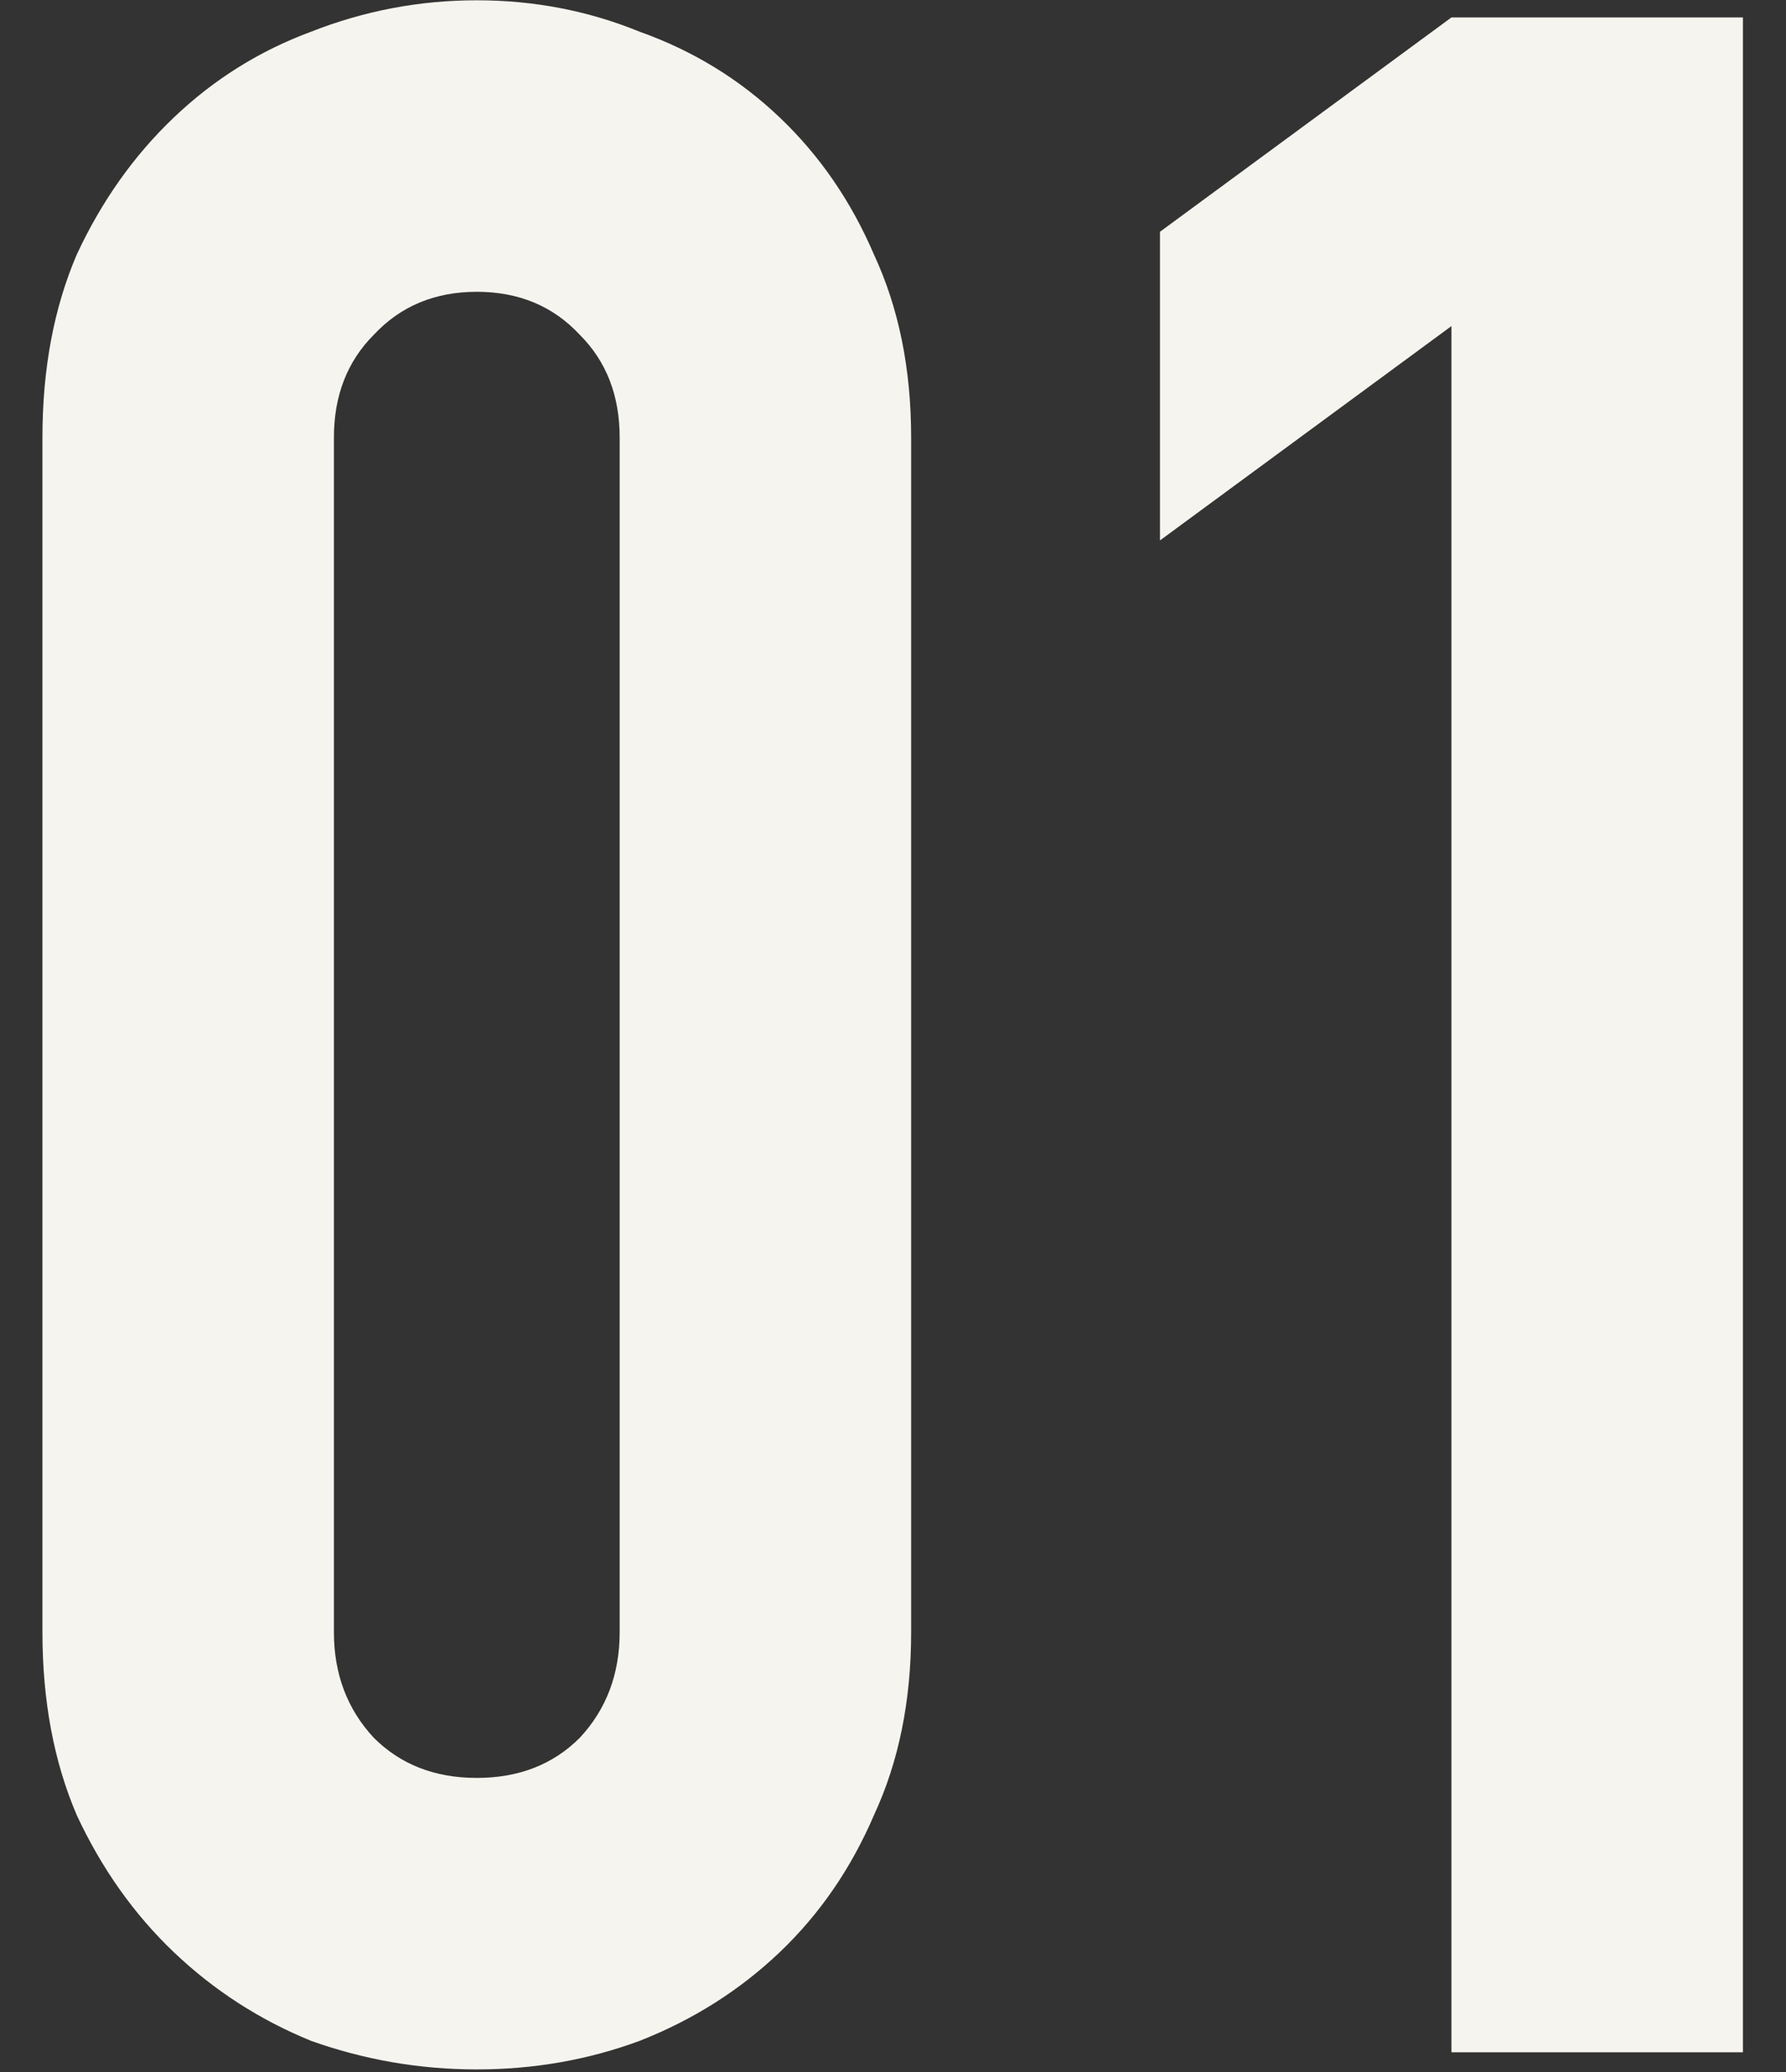 <?xml version="1.0" encoding="UTF-8"?> <svg xmlns="http://www.w3.org/2000/svg" width="25" height="29" viewBox="0 0 25 29" fill="none"><rect x="0" y="0" width="25" height="29" fill="#333333" stroke="none"/><path d="M0.594 6.124C0.594 5.164 0.754 4.31 1.074 3.564C1.421 2.817 1.874 2.177 2.434 1.644C2.994 1.11 3.634 0.71 4.354 0.444C5.101 0.15 5.874 0.004 6.674 0.004C7.474 0.004 8.234 0.15 8.954 0.444C9.701 0.71 10.354 1.11 10.914 1.644C11.474 2.177 11.914 2.817 12.234 3.564C12.581 4.31 12.754 5.164 12.754 6.124V22.844C12.754 23.804 12.581 24.657 12.234 25.404C11.914 26.15 11.474 26.79 10.914 27.324C10.354 27.857 9.701 28.27 8.954 28.564C8.234 28.83 7.474 28.964 6.674 28.964C5.874 28.964 5.101 28.83 4.354 28.564C3.634 28.27 2.994 27.857 2.434 27.324C1.874 26.79 1.421 26.15 1.074 25.404C0.754 24.657 0.594 23.804 0.594 22.844V6.124ZM4.674 22.844C4.674 23.43 4.861 23.924 5.234 24.324C5.608 24.697 6.088 24.884 6.674 24.884C7.261 24.884 7.741 24.697 8.114 24.324C8.488 23.924 8.674 23.43 8.674 22.844V6.124C8.674 5.537 8.488 5.057 8.114 4.684C7.741 4.284 7.261 4.084 6.674 4.084C6.088 4.084 5.608 4.284 5.234 4.684C4.861 5.057 4.674 5.537 4.674 6.124V22.844ZM20.317 28.724V4.564L16.237 7.564V3.244L20.317 0.244H24.397V28.724H20.317Z" fill="#F6F4EE"></path></svg> 